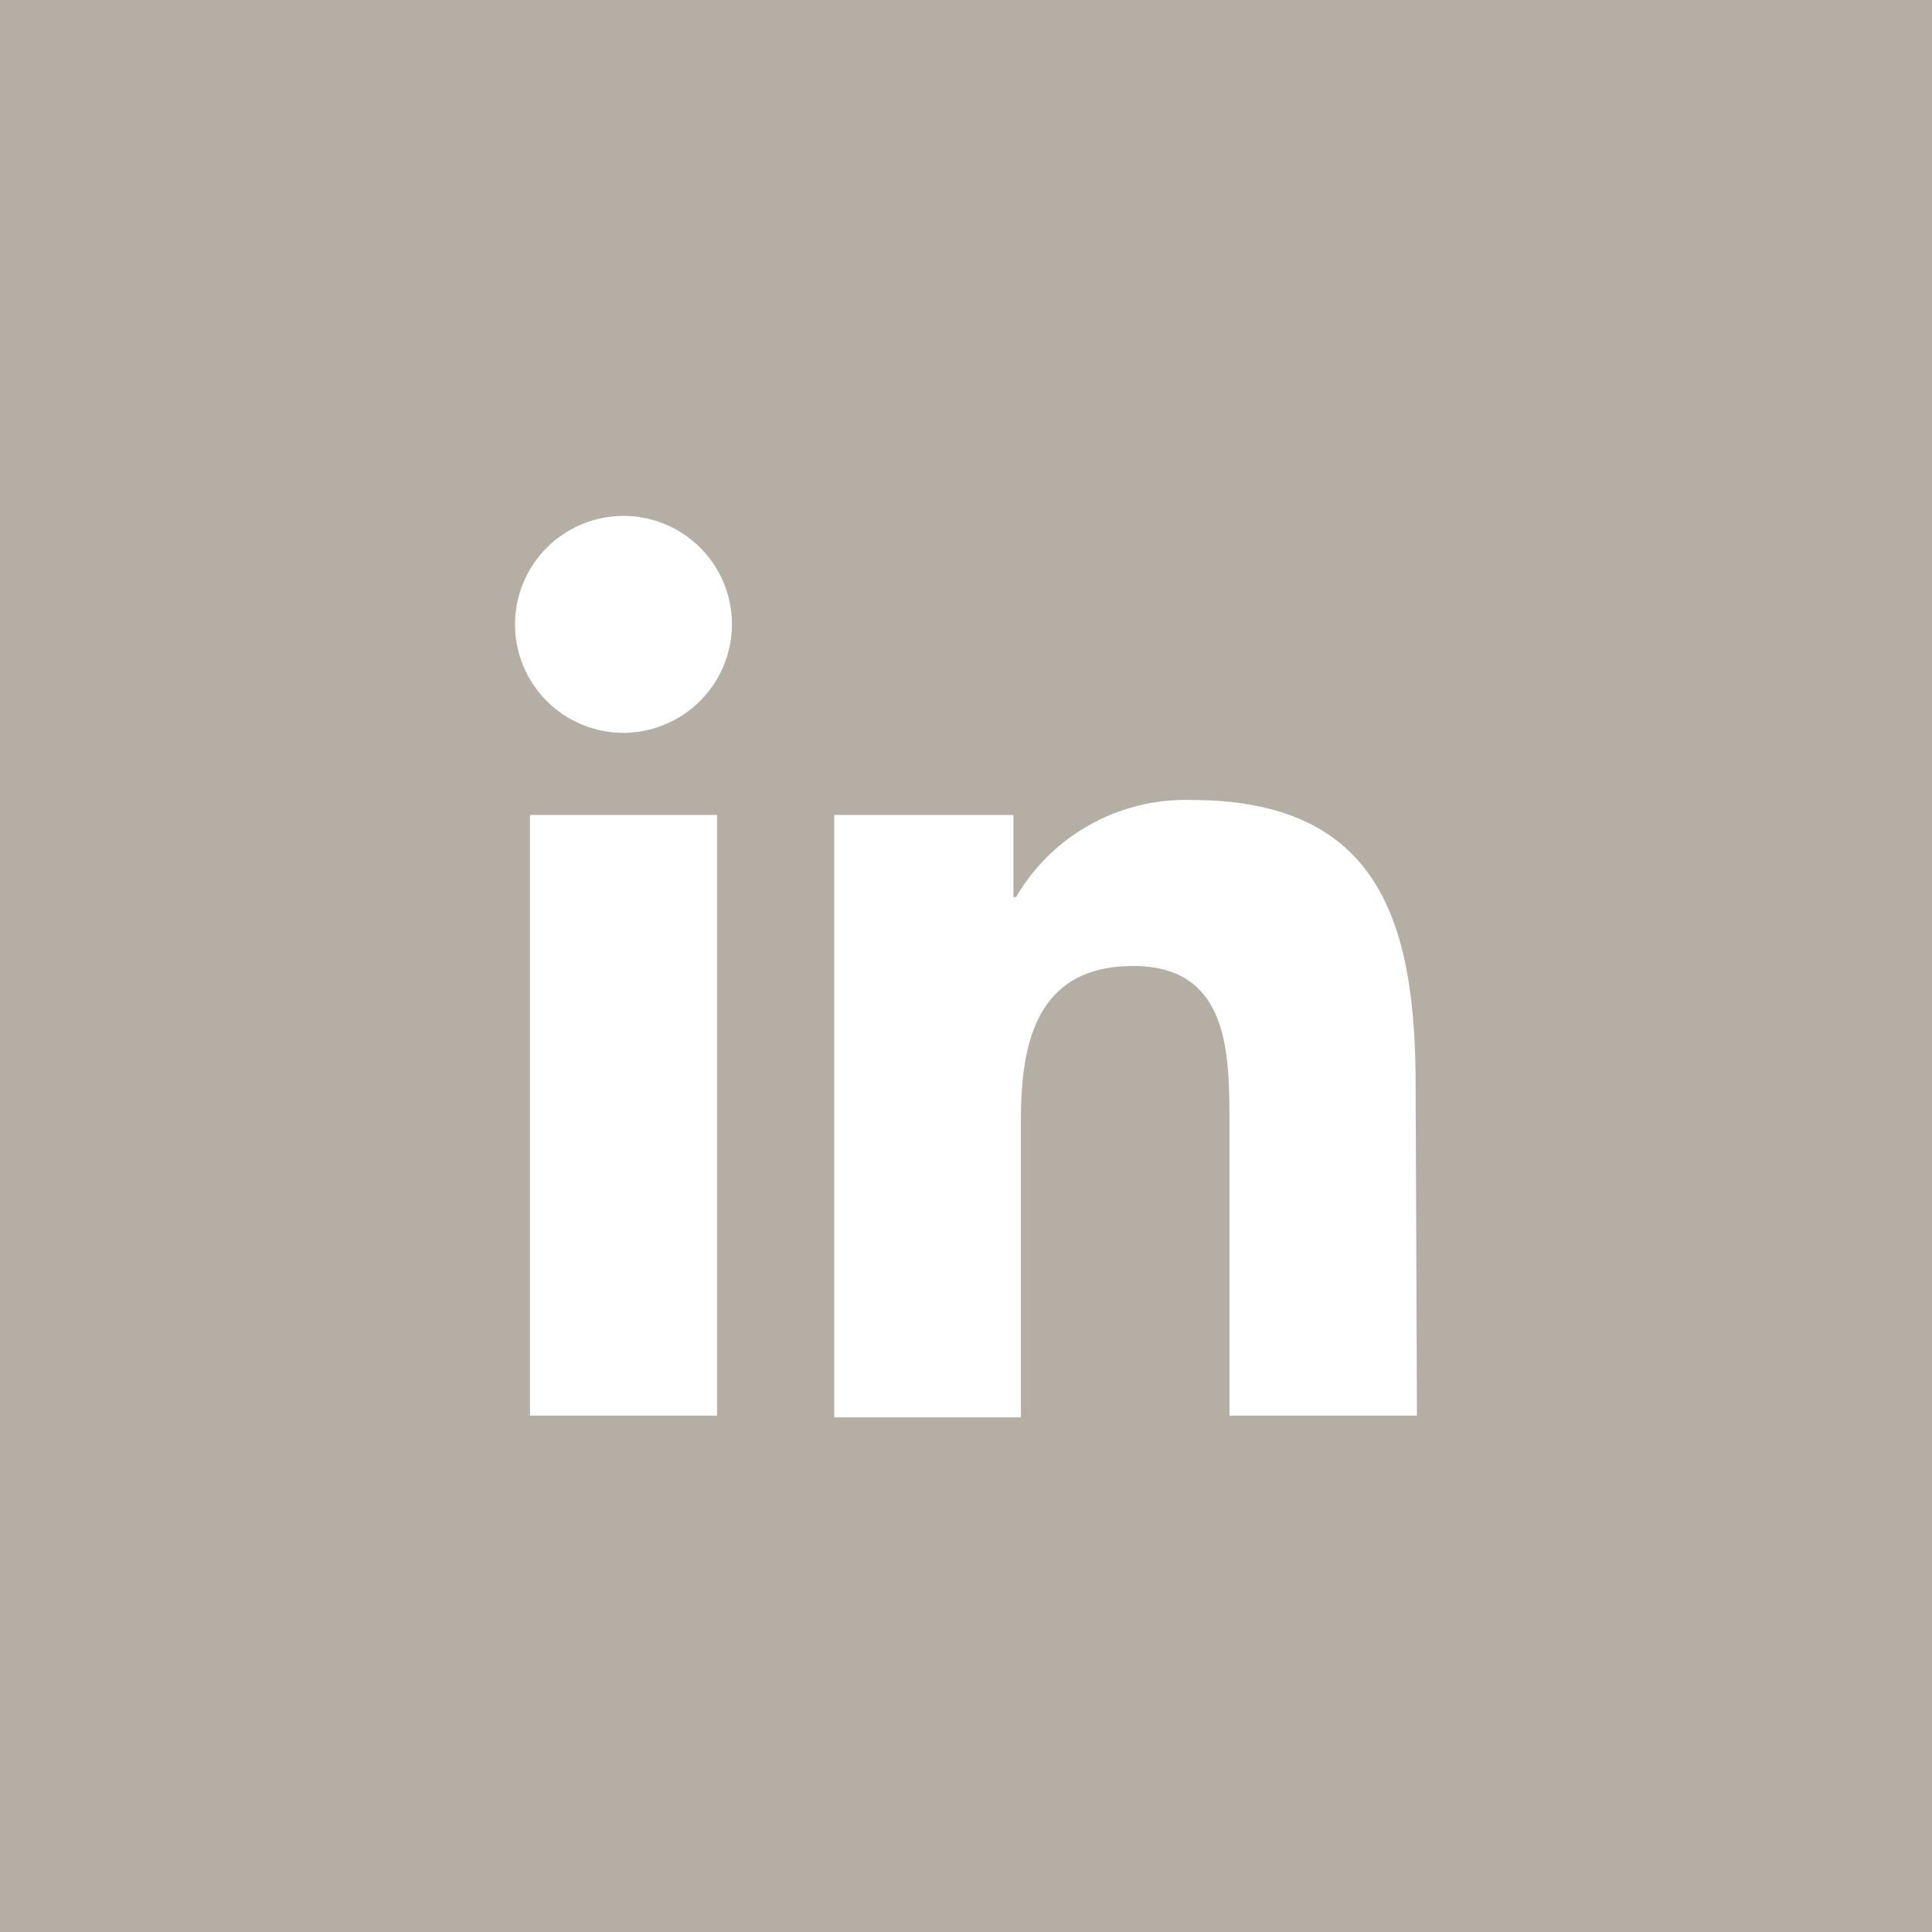 <svg xmlns="http://www.w3.org/2000/svg" viewBox="0 0 44 44"><defs><style>.cls-1{fill:#b4aea4;}</style></defs><g id="Camada_2" data-name="Camada 2"><g id="Camada_1-2" data-name="Camada 1"><path class="cls-1" d="M0,44H44V0H0ZM16.33,32.24H12.07V18.56h4.26ZM14.2,16.69a2.47,2.47,0,1,1,2.47-2.47,2.48,2.48,0,0,1-2.47,2.47M32.27,32.24H28V25.59C28,24,28,22,25.81,22s-2.56,1.73-2.56,3.51v6.77H19V18.56h4.08v1.87h.06a4.47,4.47,0,0,1,4-2.21c4.3,0,5.1,2.83,5.1,6.52Z"/></g></g></svg>